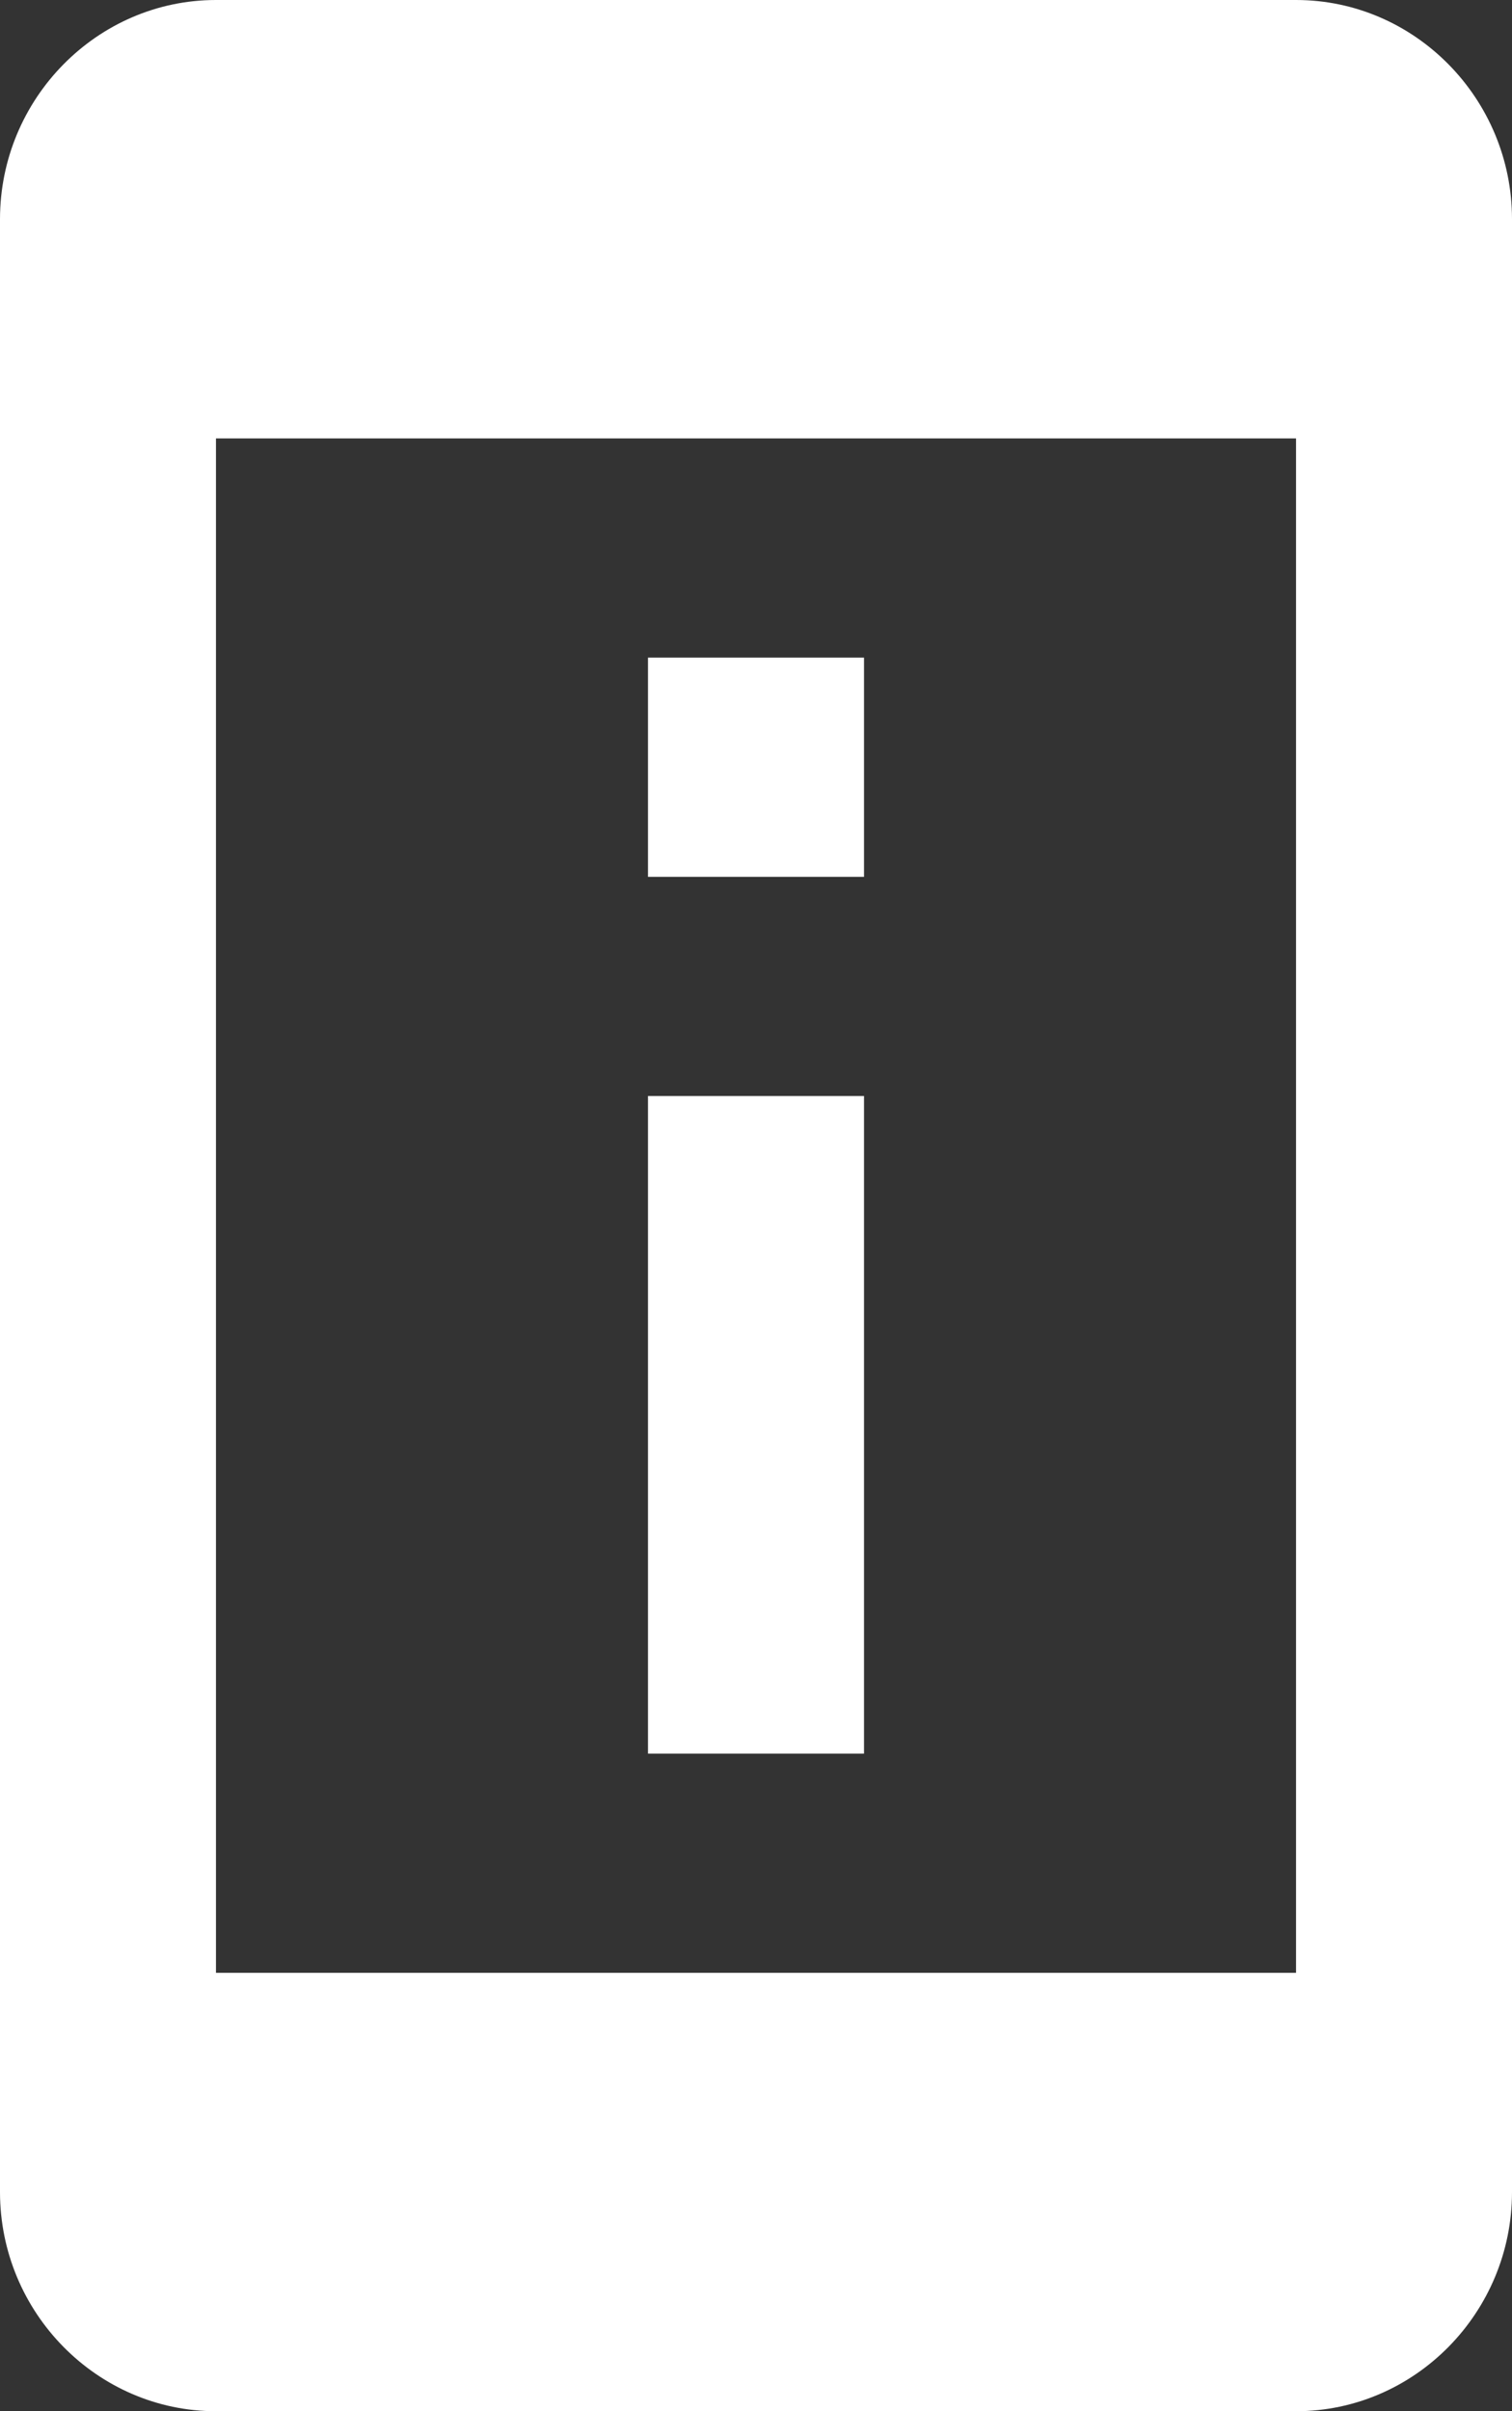 <?xml version="1.0" encoding="UTF-8"?> <svg xmlns="http://www.w3.org/2000/svg" width="32" height="51" viewBox="0 0 32 51" fill="none"><rect x="0" y="0" width="32" height="51" fill="#333333" stroke="none"/><path d="M18.286 13.909H13.714V18.546H18.286V13.909ZM18.286 23.182H13.714V37.091H18.286V23.182ZM27.429 0H4.571C2.057 0 0 2.086 0 4.636V46.364C0 48.914 2.057 51 4.571 51H27.429C29.943 51 32 48.914 32 46.364V4.636C32 2.086 29.943 0 27.429 0ZM27.429 41.727H4.571V9.273H27.429V41.727Z" fill="white"></path></svg> 